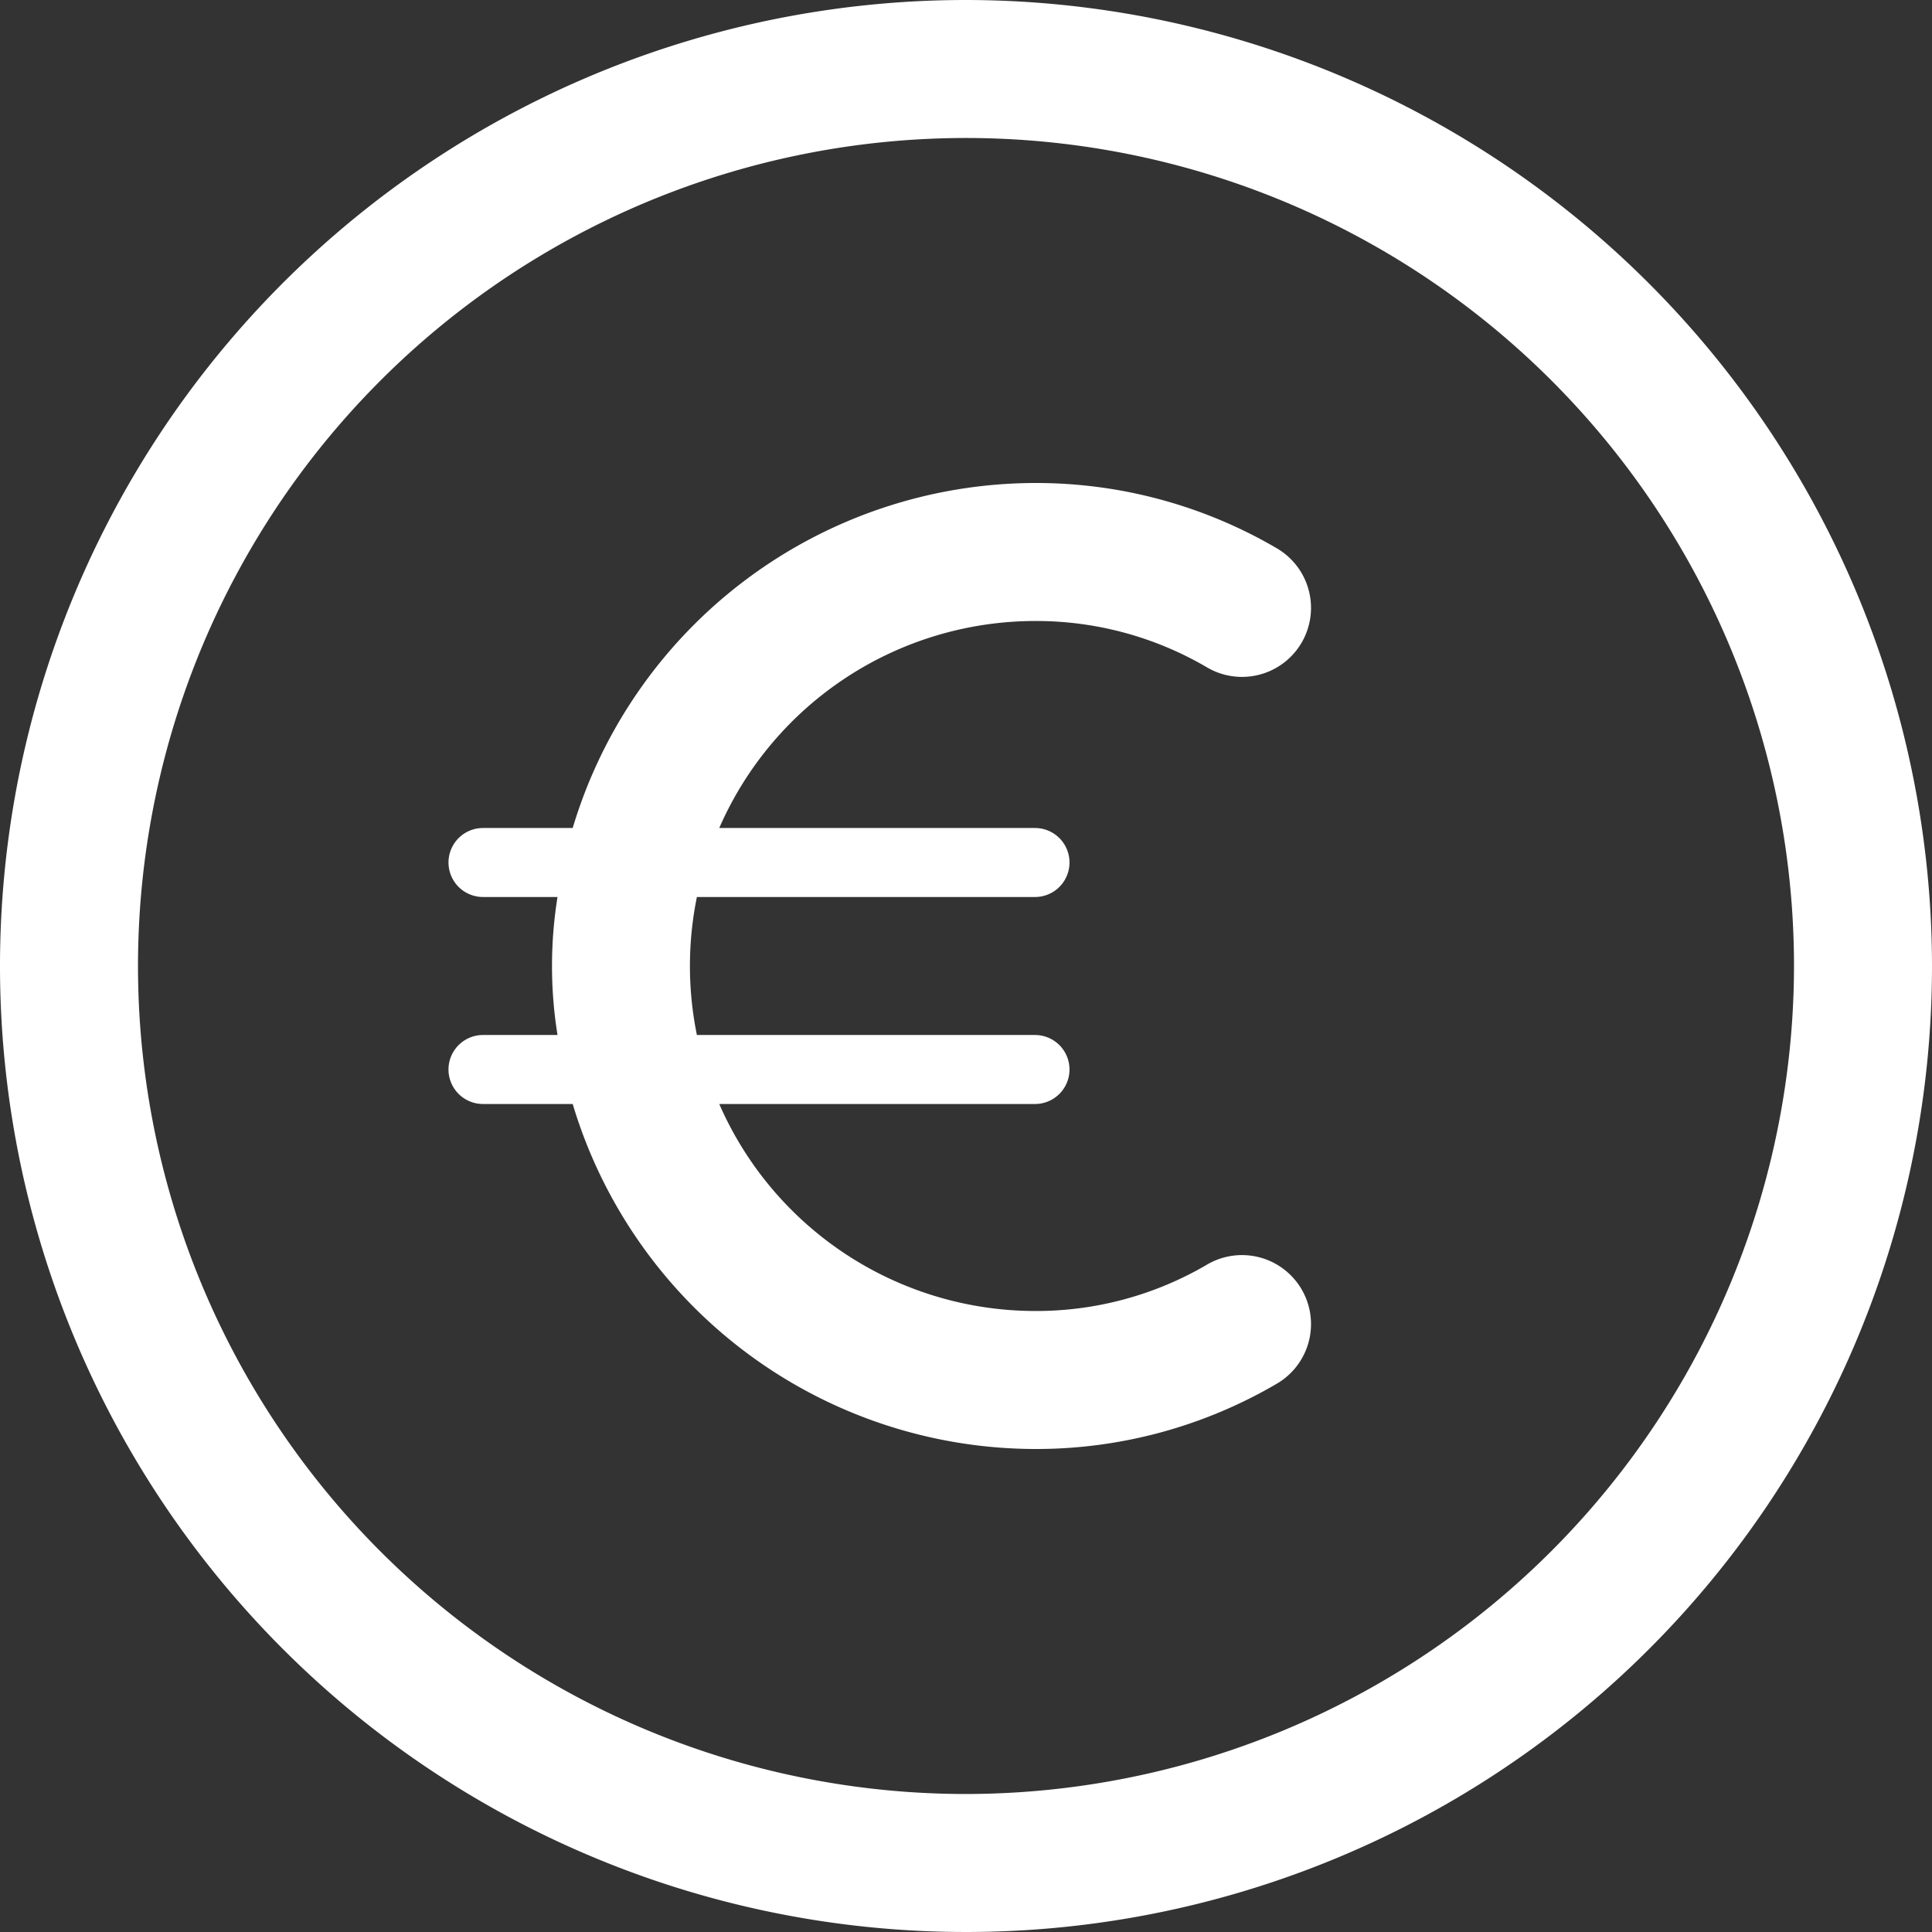 <?xml version="1.0" encoding="UTF-8" standalone="no"?><svg xmlns="http://www.w3.org/2000/svg" xmlns:xlink="http://www.w3.org/1999/xlink" fill="#ffffff" height="28" preserveAspectRatio="xMidYMid meet" version="1" viewBox="2.0 2.0 28.0 28.0" width="28" zoomAndPan="magnify"><rect x="2.0" y="2.0" width="28.0" height="28.0" fill="#333333" stroke="none"/><g data-name="Layer 2" id="change1_1"><path d="M16,2A14,14,0,1,0,30,16,14.015,14.015,0,0,0,16,2Zm0,26A12,12,0,1,1,28,16,12.013,12.013,0,0,1,16,28Z"/><path d="M17,11a4.892,4.892,0,0,1,2.491.671,1,1,0,0,0,1.018-1.722A6.9,6.9,0,0,0,17,9a7.009,7.009,0,0,0-6.7,5H9a.5.5,0,0,0,0,1h1.08a6.29,6.29,0,0,0,0,2H9a.5.5,0,0,0,0,1h1.3A7.009,7.009,0,0,0,17,23a6.9,6.9,0,0,0,3.509-.949,1,1,0,0,0-1.018-1.722A4.892,4.892,0,0,1,17,21a5,5,0,0,1-4.576-3H17a.5.5,0,0,0,0-1H12.1a5,5,0,0,1,0-2H17a.5.5,0,0,0,0-1H12.424A5,5,0,0,1,17,11Z"/></g></svg>